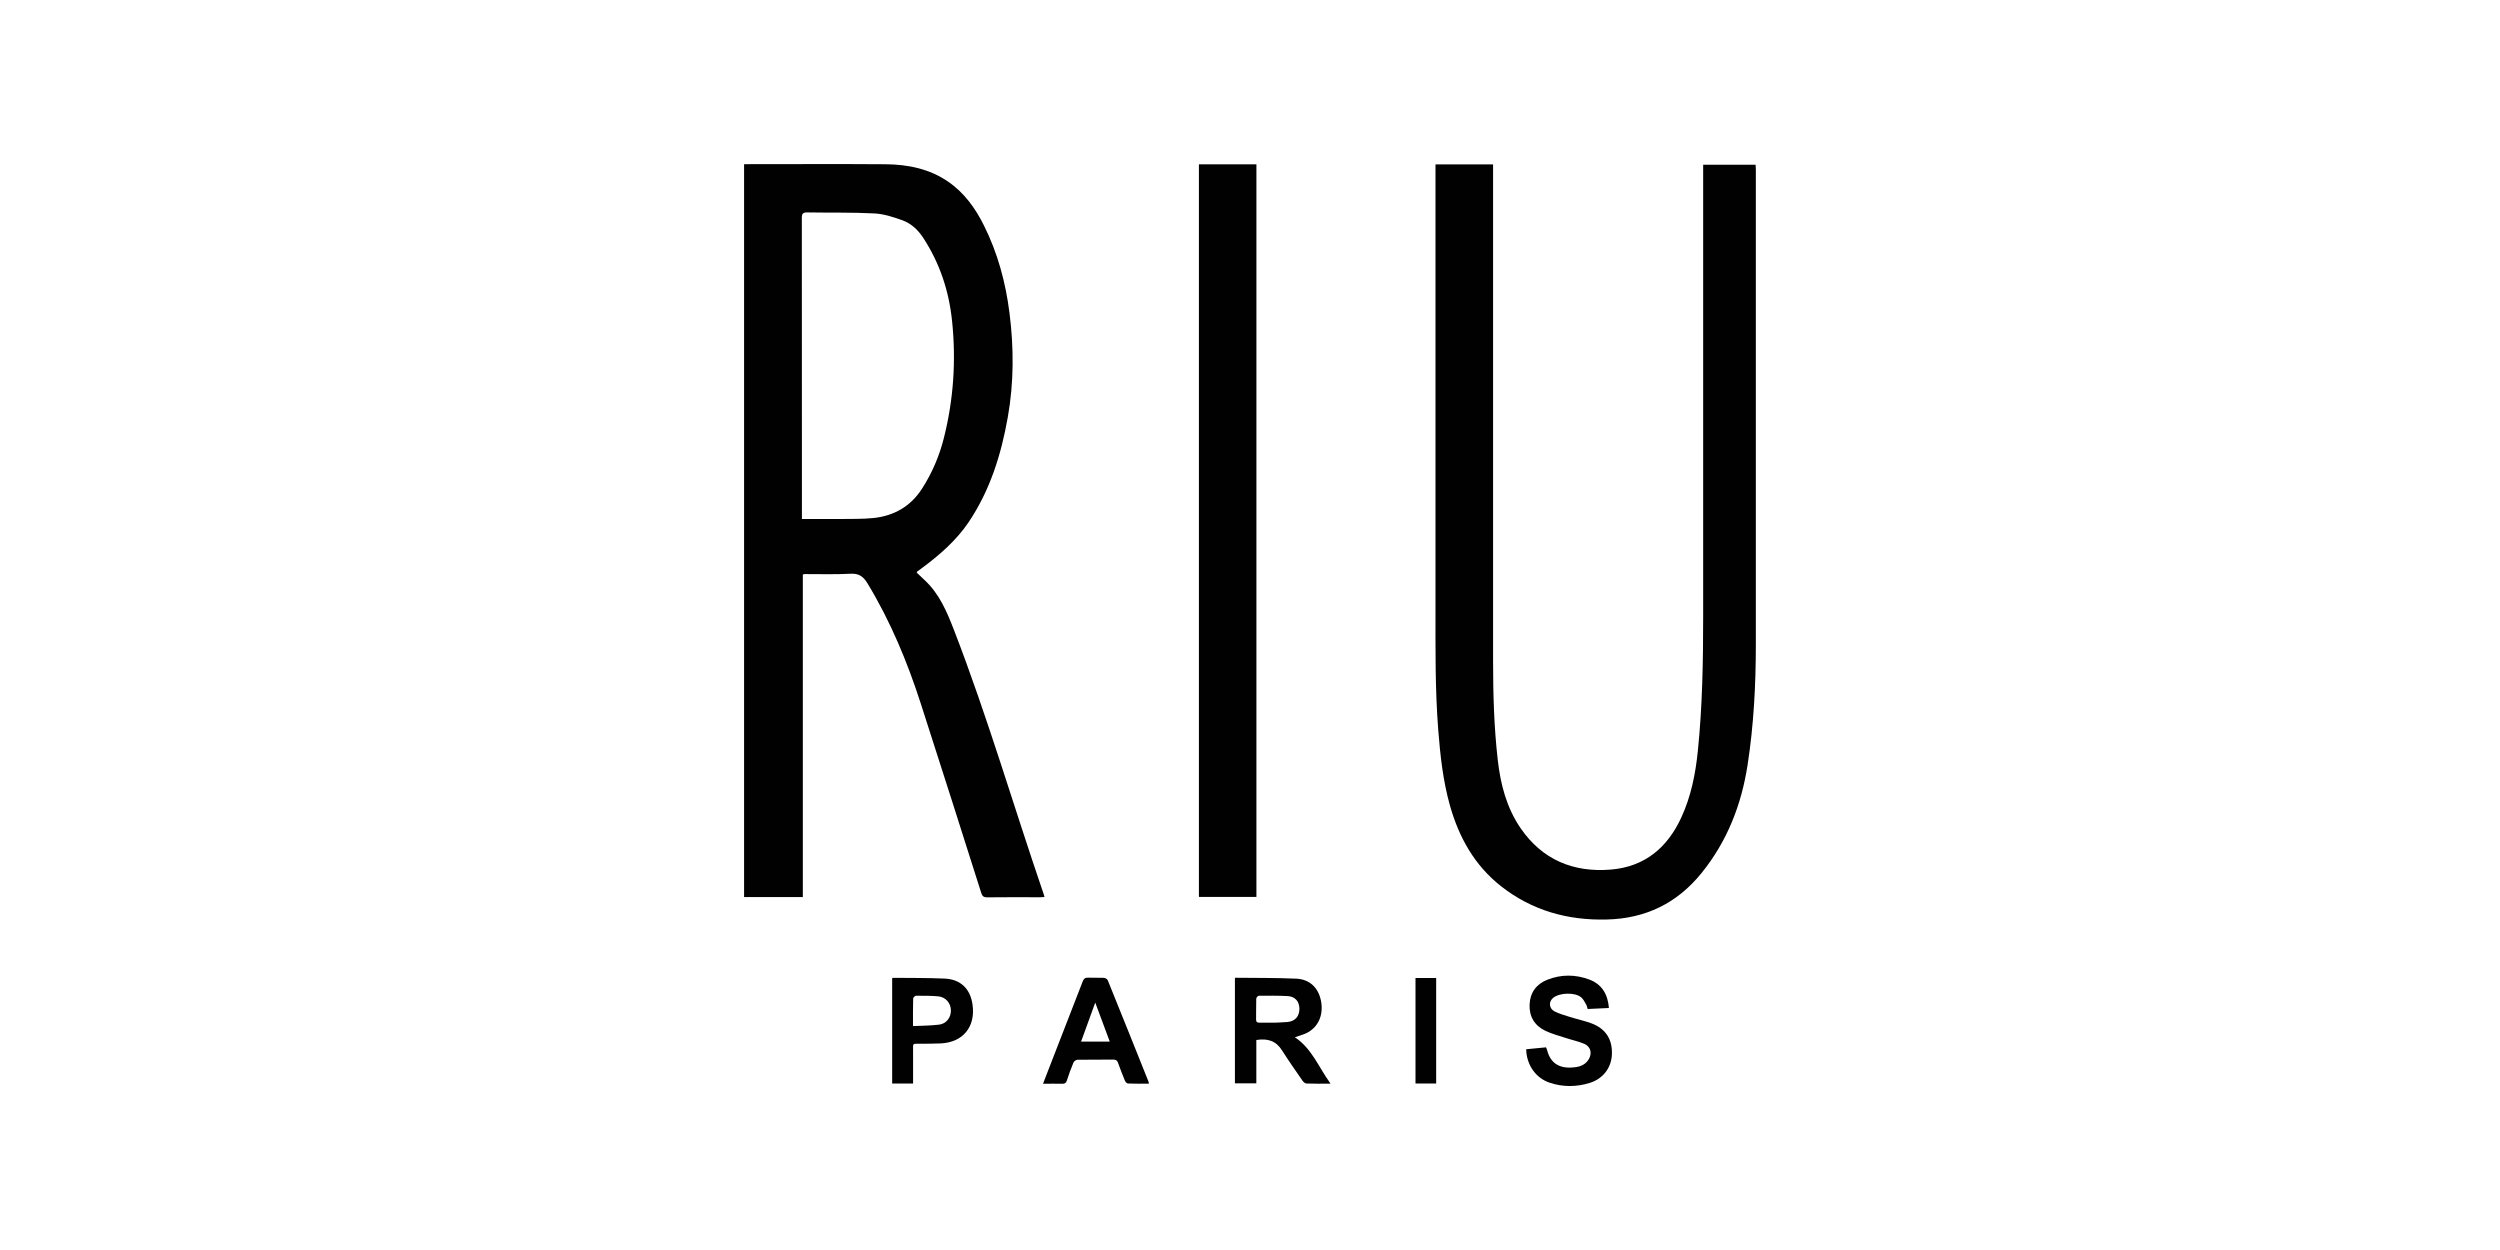 <?xml version="1.0" encoding="UTF-8"?>
<svg xmlns="http://www.w3.org/2000/svg" id="Calque_2" viewBox="0 0 300 150">
  <defs>
    <style>.cls-1{fill:none;}.cls-2{fill:#010101;}</style>
  </defs>
  <g id="Calque_2-2">
    <rect class="cls-1" width="300" height="150"></rect>
  </g>
  <g id="Calque_1-2">
    <g id="Calque_1-2">
      <g>
        <path class="cls-2" d="M96.34,68.95v38.7h-7.05V19.7h.57c5.46,0,10.92-.03,16.38,.01,2.7,.02,5.31,.54,7.58,2.12,1.92,1.33,3.24,3.19,4.26,5.24,1.65,3.31,2.6,6.83,3.06,10.49,.53,4.17,.53,8.34-.2,12.48-.79,4.49-2.13,8.8-4.71,12.63-1.51,2.23-3.51,3.95-5.64,5.53-.17,.13-.35,.25-.52,.38-.02,.02-.03,.06-.07,.13,.3,.28,.6,.57,.91,.86,1.82,1.67,2.73,3.87,3.59,6.09,4.02,10.41,7.14,21.12,10.75,31.66,.03,.08,.04,.17,.09,.32-.2,.01-.36,.03-.53,.03-2.12,0-4.23-.02-6.35,.01-.46,0-.6-.17-.72-.56-2.4-7.56-4.8-15.12-7.24-22.67-1.62-5.03-3.64-9.89-6.39-14.43-.52-.86-1.05-1.23-2.08-1.17-1.83,.1-3.66,.03-5.49,.04-.03,0-.07,.02-.2,.05h0Zm-.1-6.67c1.58,0,3.08,.01,4.57,0,1.35-.02,2.71,.02,4.04-.12,2.46-.27,4.43-1.4,5.8-3.53,1.21-1.89,2.08-3.92,2.62-6.09,1.16-4.61,1.47-9.28,.98-14.01-.37-3.6-1.47-6.93-3.45-9.97-.63-.97-1.46-1.75-2.52-2.13-1.09-.39-2.25-.77-3.39-.82-2.66-.14-5.33-.07-8-.12-.55-.01-.67,.15-.67,.68,.01,11.82,.01,23.64,.01,35.47v.64h0Z"></path>
        <path class="cls-2" d="M172.26,19.73h6.91v.76c0,19.61,0,39.22,0,58.83,0,3.96,.11,7.92,.56,11.87,.33,2.91,1.05,5.71,2.72,8.16,2.61,3.82,6.34,5.37,10.85,5,4.06-.34,6.78-2.61,8.46-6.26,1.17-2.54,1.7-5.22,1.98-7.97,.55-5.38,.64-10.78,.64-16.18,0-17.81,0-35.63,0-53.44v-.73h6.29c0,.18,.03,.36,.03,.55,0,19.01,.01,38.01,0,57.02,0,4.84-.25,9.66-.99,14.45-.74,4.8-2.45,9.17-5.53,12.98-2.93,3.62-6.71,5.46-11.37,5.57-4.7,.12-8.97-1.08-12.68-3.99-3.18-2.5-5.06-5.86-6.14-9.7-.83-2.95-1.16-5.99-1.4-9.04-.38-4.84-.33-9.69-.33-14.55V19.73h0Z"></path>
        <path class="cls-2" d="M143.87,19.72h6.9V107.63h-6.9V19.72Z"></path>
        <path class="cls-2" d="M159.65,130.04c-1.07,0-1.97,.02-2.88-.02-.16,0-.37-.19-.47-.34-.83-1.2-1.67-2.39-2.45-3.62-.72-1.16-1.74-1.48-3.09-1.26v5.2h-2.57v-12.61s.04-.06,.07-.06c2.43,.03,4.87,0,7.3,.11,1.65,.08,2.68,1.14,2.97,2.72,.3,1.66-.34,3.1-1.71,3.79-.44,.22-.92,.34-1.44,.52,2.05,1.35,2.85,3.59,4.28,5.56h0Zm-6.66-7.32c.36-.02,.94-.03,1.52-.08,.9-.09,1.41-.67,1.42-1.56,0-.89-.5-1.5-1.41-1.55-1.15-.06-2.3-.05-3.46-.04-.11,0-.31,.22-.31,.35-.03,.83,0,1.67-.02,2.5,0,.27,.1,.38,.37,.38,.55-.01,1.1,0,1.88,0h0Z"></path>
        <path class="cls-2" d="M183.14,125.91c.81-.08,1.58-.15,2.38-.23,.04,.09,.09,.18,.12,.28,.44,1.83,1.75,2.37,3.55,2.08,.6-.1,1.11-.37,1.44-.9,.46-.73,.27-1.54-.52-1.88-.7-.3-1.45-.45-2.18-.69-.84-.28-1.71-.5-2.5-.88-1.28-.62-1.94-1.71-1.88-3.14,.06-1.44,.81-2.46,2.13-2.98,1.66-.66,3.38-.65,5.05-.02,1.5,.57,2.21,1.76,2.34,3.41-.87,.04-1.7,.08-2.55,.12-.06-.2-.09-.37-.16-.5-.19-.31-.35-.68-.62-.9-.75-.63-2.62-.56-3.37,.07-.56,.47-.5,1.28,.2,1.63,.56,.28,1.19,.46,1.8,.65,.86,.27,1.75,.46,2.6,.77,1.71,.64,2.52,1.91,2.46,3.7-.06,1.64-1.06,2.96-2.69,3.46-1.58,.48-3.19,.5-4.77-.03-1.68-.56-2.78-2.13-2.83-4.01h0Z"></path>
        <path class="cls-2" d="M137.87,130.04c-.86,0-1.69,.02-2.52-.02-.13,0-.31-.21-.37-.36-.29-.7-.56-1.42-.82-2.13-.1-.27-.25-.38-.55-.38-1.44,.02-2.88,0-4.32,.02-.17,0-.42,.19-.48,.35-.3,.7-.55,1.42-.79,2.15-.1,.29-.24,.39-.54,.38-.74-.02-1.49,0-2.32,0,.32-.82,.6-1.56,.89-2.3,1.29-3.32,2.59-6.64,3.87-9.97,.14-.37,.32-.48,.69-.46,.62,.03,1.24-.01,1.86,.02,.16,0,.4,.15,.46,.29,1.64,4.04,3.26,8.09,4.88,12.14,.03,.06,.03,.13,.06,.27h0Zm-4.7-5.05c-.58-1.55-1.13-3.04-1.74-4.68-.6,1.64-1.14,3.13-1.7,4.68h3.44Z"></path>
        <path class="cls-2" d="M109.57,130.02h-2.51v-12.63s.08-.05,.13-.05c2.06,.02,4.12,0,6.18,.09,1.92,.09,3.09,1.25,3.34,3.16,.36,2.64-1.16,4.49-3.81,4.62-.8,.04-1.6,.03-2.4,.04-1.08,.02-.92-.14-.93,.93,0,1.26,0,2.52,0,3.84h0Zm0-6.89c1.09-.05,2.1-.05,3.1-.17,.88-.1,1.45-.84,1.44-1.71-.01-.88-.63-1.61-1.53-1.69-.88-.08-1.77-.07-2.66-.07-.12,0-.33,.21-.34,.32-.03,1.06-.02,2.13-.02,3.31h0Z"></path>
        <path class="cls-2" d="M172.34,130.02h-2.48v-12.66h2.48v12.66Z"></path>
      </g>
    </g>
  </g>
</svg>

